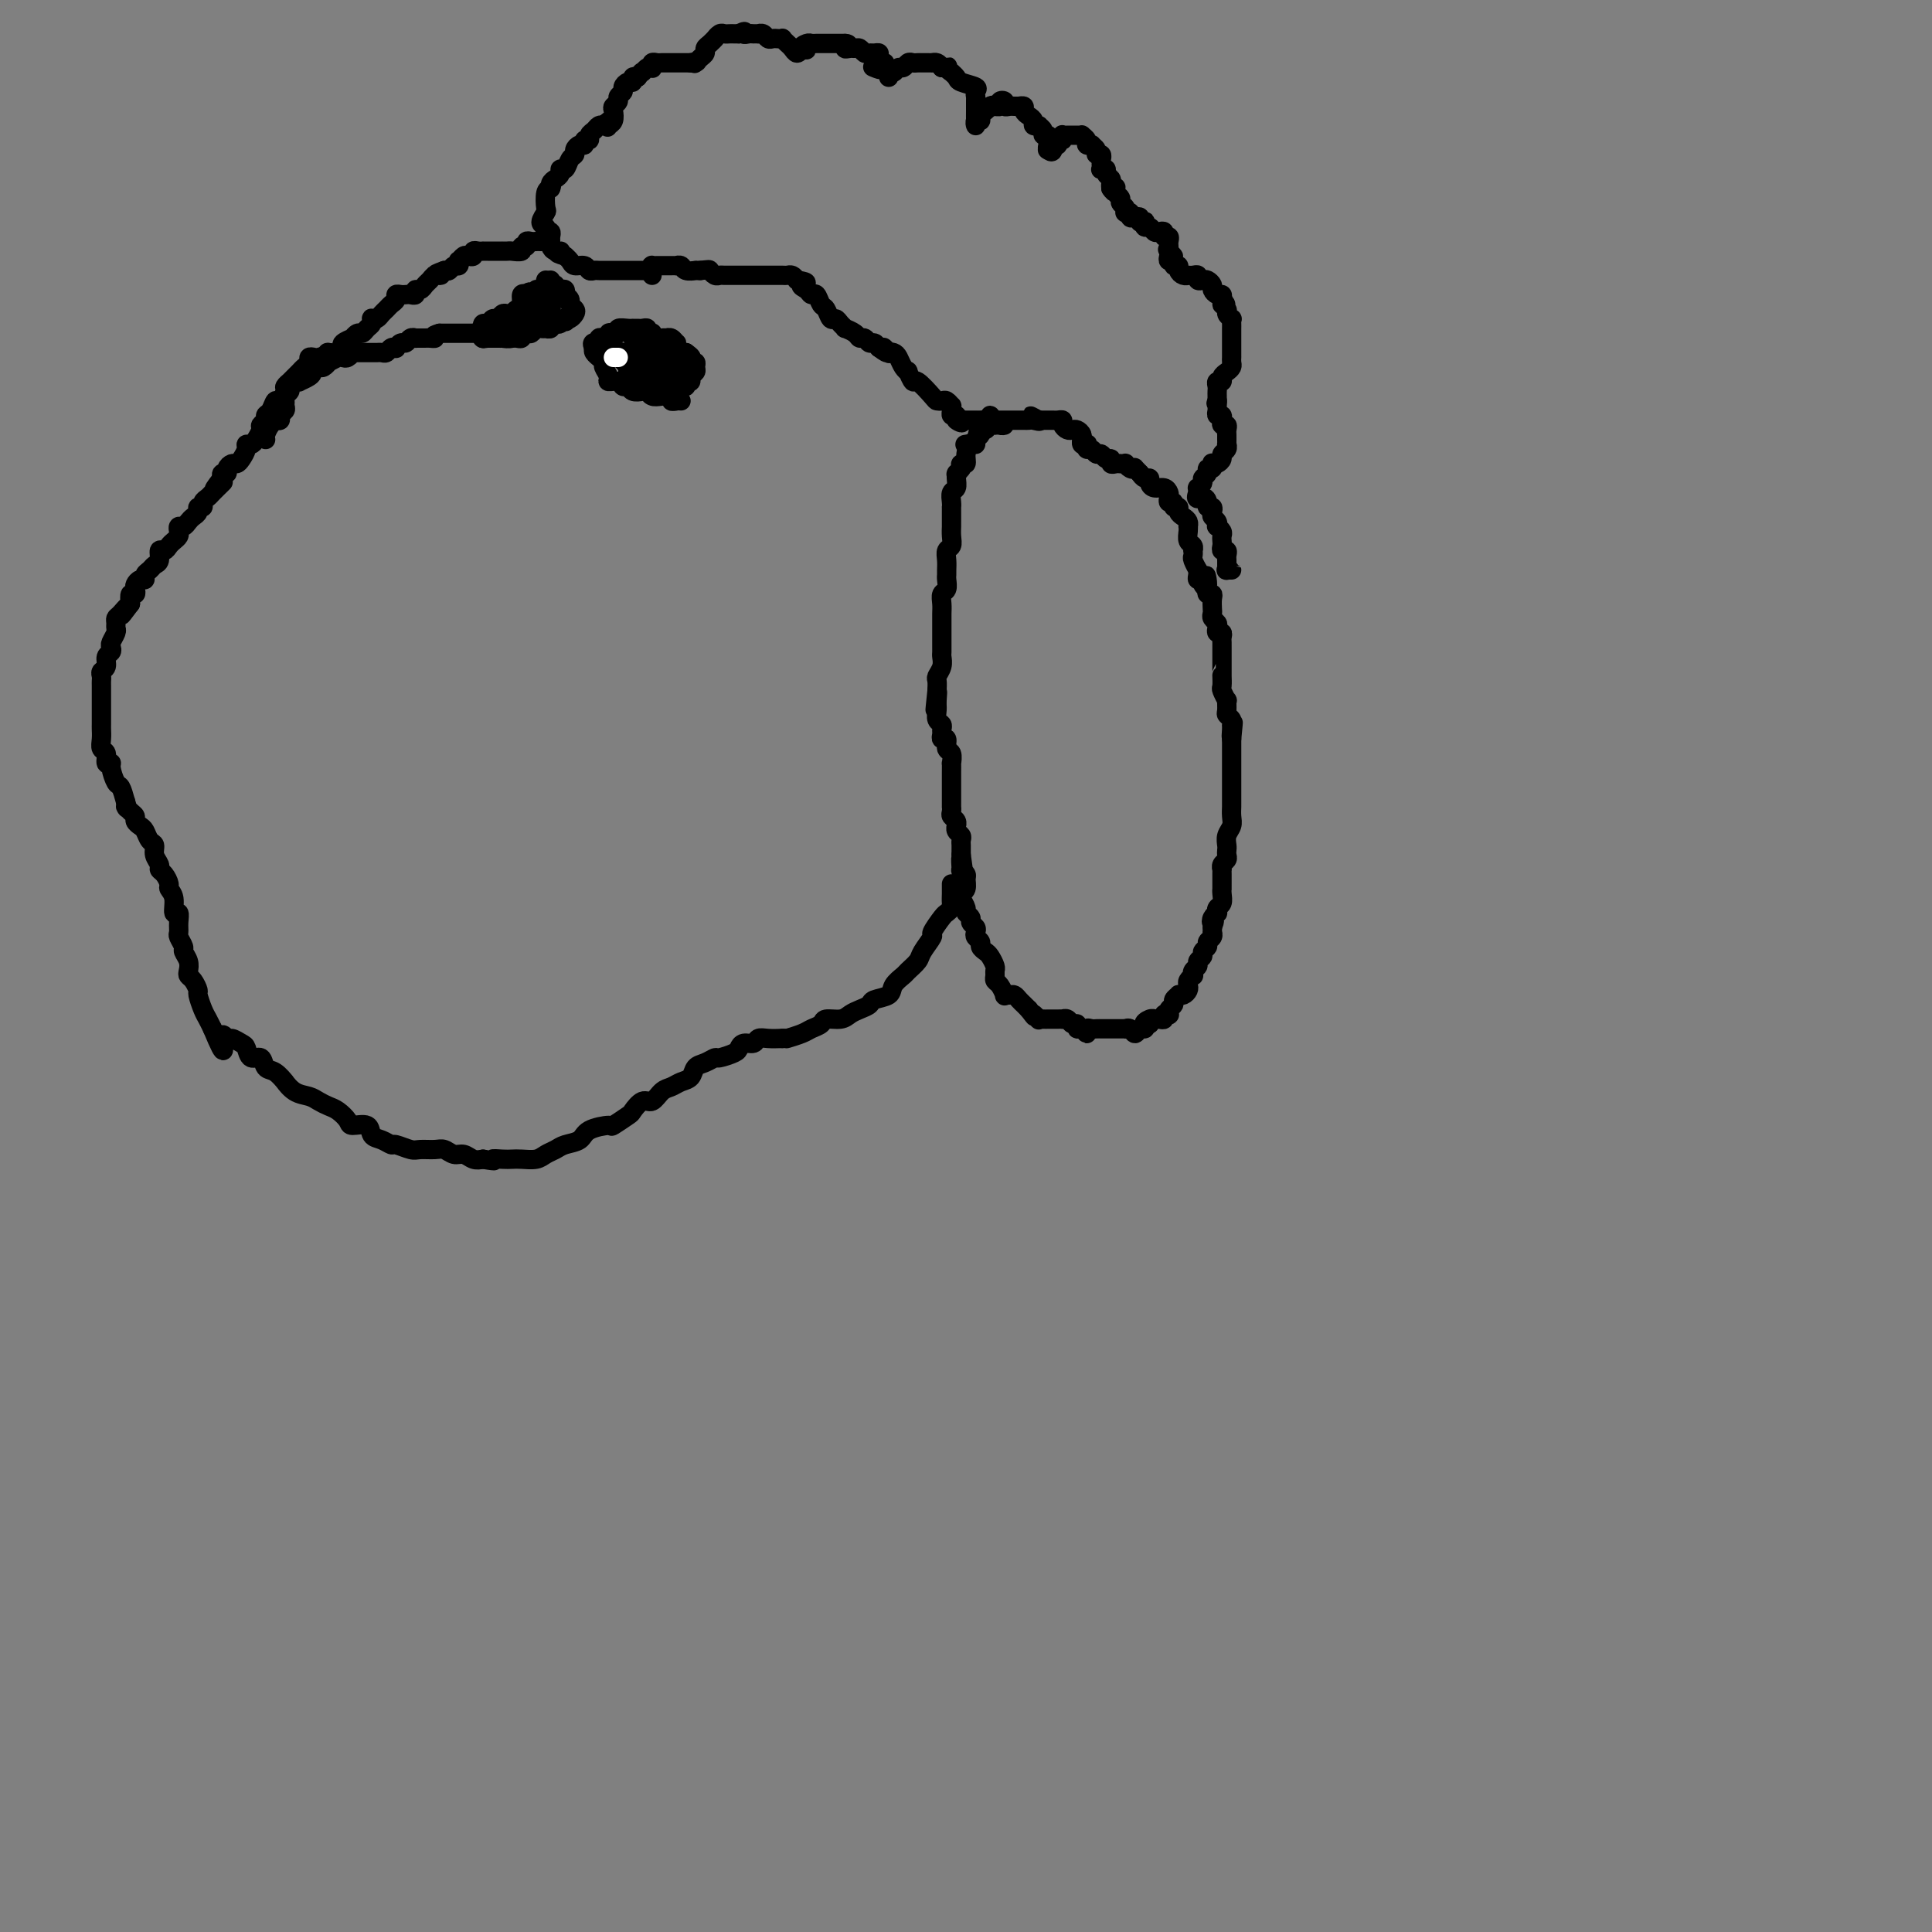 <svg viewBox='0 0 400 400' version='1.1' xmlns='http://www.w3.org/2000/svg' xmlns:xlink='http://www.w3.org/1999/xlink'><rect x="0" y="0" width="400" height="400" fill="#808080" stroke="none"/><g fill='none' stroke='#000000' stroke-width='4' stroke-linecap='round' stroke-linejoin='round'><path d='M134,56c-0.184,0.000 -0.368,0.000 -1,0c-0.632,-0.000 -1.712,-0.000 -2,0c-0.288,0.000 0.217,0.000 0,0c-0.217,-0.000 -1.157,-0.000 -2,0c-0.843,0.000 -1.588,0.001 -2,0c-0.412,-0.001 -0.491,-0.004 -1,0c-0.509,0.004 -1.450,0.016 -2,0c-0.550,-0.016 -0.711,-0.060 -1,0c-0.289,0.060 -0.708,0.222 -1,0c-0.292,-0.222 -0.457,-0.830 -1,-1c-0.543,-0.170 -1.465,0.099 -2,0c-0.535,-0.099 -0.682,-0.565 -1,-1c-0.318,-0.435 -0.805,-0.839 -1,-1c-0.195,-0.161 -0.097,-0.081 0,0'/><path d='M117,53c-2.812,-0.703 -1.342,-0.962 -1,-1c0.342,-0.038 -0.443,0.144 -1,0c-0.557,-0.144 -0.885,-0.613 -1,-1c-0.115,-0.387 -0.017,-0.691 0,-1c0.017,-0.309 -0.047,-0.622 0,-1c0.047,-0.378 0.204,-0.821 0,-1c-0.204,-0.179 -0.769,-0.094 -1,0c-0.231,0.094 -0.128,0.196 0,0c0.128,-0.196 0.282,-0.690 0,-1c-0.282,-0.310 -1.001,-0.437 -1,-1c0.001,-0.563 0.722,-1.563 1,-2c0.278,-0.437 0.113,-0.310 0,-1c-0.113,-0.690 -0.175,-2.197 0,-3c0.175,-0.803 0.588,-0.901 1,-1'/><path d='M114,39c0.321,-1.035 0.124,-0.124 0,0c-0.124,0.124 -0.174,-0.539 0,-1c0.174,-0.461 0.571,-0.719 1,-1c0.429,-0.281 0.889,-0.586 1,-1c0.111,-0.414 -0.129,-0.937 0,-1c0.129,-0.063 0.626,0.333 1,0c0.374,-0.333 0.626,-1.395 1,-2c0.374,-0.605 0.870,-0.755 1,-1c0.130,-0.245 -0.105,-0.587 0,-1c0.105,-0.413 0.549,-0.898 1,-1c0.451,-0.102 0.908,0.180 1,0c0.092,-0.180 -0.183,-0.823 0,-1c0.183,-0.177 0.822,0.110 1,0c0.178,-0.110 -0.107,-0.617 0,-1c0.107,-0.383 0.606,-0.642 1,-1c0.394,-0.358 0.684,-0.817 1,-1c0.316,-0.183 0.658,-0.092 1,0'/><path d='M125,26c1.944,-2.020 1.304,-0.569 1,0c-0.304,0.569 -0.274,0.254 0,0c0.274,-0.254 0.790,-0.449 1,-1c0.210,-0.551 0.113,-1.457 0,-2c-0.113,-0.543 -0.241,-0.723 0,-1c0.241,-0.277 0.852,-0.653 1,-1c0.148,-0.347 -0.167,-0.666 0,-1c0.167,-0.334 0.814,-0.682 1,-1c0.186,-0.318 -0.091,-0.607 0,-1c0.091,-0.393 0.550,-0.889 1,-1c0.450,-0.111 0.890,0.162 1,0c0.110,-0.162 -0.112,-0.761 0,-1c0.112,-0.239 0.556,-0.120 1,0'/><path d='M132,16c1.265,-1.714 0.927,-0.999 1,-1c0.073,-0.001 0.559,-0.718 1,-1c0.441,-0.282 0.839,-0.128 1,0c0.161,0.128 0.084,0.230 0,0c-0.084,-0.230 -0.176,-0.794 0,-1c0.176,-0.206 0.621,-0.055 1,0c0.379,0.055 0.694,0.015 1,0c0.306,-0.015 0.603,-0.004 1,0c0.397,0.004 0.893,0.001 1,0c0.107,-0.001 -0.176,-0.000 0,0c0.176,0.000 0.810,0.000 1,0c0.190,-0.000 -0.064,-0.000 0,0c0.064,0.000 0.447,0.000 1,0c0.553,-0.000 1.277,-0.000 2,0'/><path d='M143,13c1.940,-0.477 1.290,-0.169 1,0c-0.290,0.169 -0.218,0.200 0,0c0.218,-0.200 0.584,-0.632 1,-1c0.416,-0.368 0.881,-0.672 1,-1c0.119,-0.328 -0.109,-0.680 0,-1c0.109,-0.320 0.554,-0.608 1,-1c0.446,-0.392 0.893,-0.890 1,-1c0.107,-0.110 -0.126,0.167 0,0c0.126,-0.167 0.612,-0.777 1,-1c0.388,-0.223 0.679,-0.060 1,0c0.321,0.060 0.674,0.016 1,0c0.326,-0.016 0.626,-0.004 1,0c0.374,0.004 0.821,0.001 1,0c0.179,-0.001 0.089,-0.001 0,0'/><path d='M153,7c1.724,-0.928 1.036,-0.248 1,0c-0.036,0.248 0.582,0.066 1,0c0.418,-0.066 0.637,-0.014 1,0c0.363,0.014 0.871,-0.010 1,0c0.129,0.010 -0.120,0.055 0,0c0.120,-0.055 0.611,-0.211 1,0c0.389,0.211 0.678,0.788 1,1c0.322,0.212 0.678,0.060 1,0c0.322,-0.060 0.611,-0.028 1,0c0.389,0.028 0.878,0.050 1,0c0.122,-0.050 -0.122,-0.174 0,0c0.122,0.174 0.610,0.644 1,1c0.390,0.356 0.682,0.596 1,1c0.318,0.404 0.662,0.973 1,1c0.338,0.027 0.669,-0.486 1,-1'/><path d='M166,10c1.963,0.525 0.371,0.337 0,0c-0.371,-0.337 0.479,-0.822 1,-1c0.521,-0.178 0.713,-0.048 1,0c0.287,0.048 0.668,0.013 1,0c0.332,-0.013 0.614,-0.003 1,0c0.386,0.003 0.877,0.001 1,0c0.123,-0.001 -0.122,-0.000 0,0c0.122,0.000 0.610,0.000 1,0c0.390,-0.000 0.682,-0.000 1,0c0.318,0.000 0.662,0.000 1,0c0.338,-0.000 0.669,-0.000 1,0'/><path d='M175,9c1.344,0.073 0.206,0.755 0,1c-0.206,0.245 0.522,0.051 1,0c0.478,-0.051 0.705,0.039 1,0c0.295,-0.039 0.657,-0.207 1,0c0.343,0.207 0.665,0.790 1,1c0.335,0.210 0.682,0.046 1,0c0.318,-0.046 0.608,0.025 1,0c0.392,-0.025 0.887,-0.148 1,0c0.113,0.148 -0.155,0.565 0,1c0.155,0.435 0.734,0.886 1,1c0.266,0.114 0.219,-0.110 0,0c-0.219,0.110 -0.609,0.555 -1,1'/><path d='M182,14c0.867,0.778 -0.467,0.222 -1,0c-0.533,-0.222 -0.267,-0.111 0,0'/><path d='M184,16c-0.089,-0.455 -0.179,-0.910 0,-1c0.179,-0.090 0.625,0.186 1,0c0.375,-0.186 0.678,-0.835 1,-1c0.322,-0.165 0.664,0.152 1,0c0.336,-0.152 0.667,-0.773 1,-1c0.333,-0.227 0.668,-0.061 1,0c0.332,0.061 0.663,0.017 1,0c0.337,-0.017 0.682,-0.005 1,0c0.318,0.005 0.610,0.004 1,0c0.390,-0.004 0.878,-0.011 1,0c0.122,0.011 -0.121,0.042 0,0c0.121,-0.042 0.606,-0.155 1,0c0.394,0.155 0.697,0.577 1,1'/><path d='M195,14c1.863,-0.374 1.022,-0.307 1,0c-0.022,0.307 0.776,0.856 1,1c0.224,0.144 -0.126,-0.116 0,0c0.126,0.116 0.727,0.610 1,1c0.273,0.390 0.217,0.678 1,1c0.783,0.322 2.406,0.677 3,1c0.594,0.323 0.159,0.612 0,1c-0.159,0.388 -0.043,0.874 0,1c0.043,0.126 0.011,-0.108 0,0c-0.011,0.108 -0.003,0.557 0,1c0.003,0.443 0.001,0.880 0,1c-0.001,0.120 -0.001,-0.077 0,0c0.001,0.077 0.004,0.428 0,1c-0.004,0.572 -0.016,1.366 0,2c0.016,0.634 0.060,1.109 0,1c-0.060,-0.109 -0.223,-0.803 0,-1c0.223,-0.197 0.833,0.102 1,0c0.167,-0.102 -0.109,-0.604 0,-1c0.109,-0.396 0.603,-0.684 1,-1c0.397,-0.316 0.699,-0.658 1,-1'/><path d='M205,22c0.708,-0.460 0.978,-0.110 1,0c0.022,0.110 -0.205,-0.019 0,0c0.205,0.019 0.843,0.187 1,0c0.157,-0.187 -0.165,-0.730 0,-1c0.165,-0.270 0.819,-0.269 1,0c0.181,0.269 -0.110,0.804 0,1c0.110,0.196 0.622,0.052 1,0c0.378,-0.052 0.622,-0.011 1,0c0.378,0.011 0.888,-0.008 1,0c0.112,0.008 -0.176,0.043 0,0c0.176,-0.043 0.817,-0.166 1,0c0.183,0.166 -0.091,0.619 0,1c0.091,0.381 0.546,0.691 1,1c0.454,0.309 0.905,0.618 1,1c0.095,0.382 -0.167,0.837 0,1c0.167,0.163 0.762,0.034 1,0c0.238,-0.034 0.120,0.029 0,0c-0.120,-0.029 -0.242,-0.149 0,0c0.242,0.149 0.849,0.566 1,1c0.151,0.434 -0.155,0.886 0,1c0.155,0.114 0.772,-0.109 1,0c0.228,0.109 0.066,0.551 0,1c-0.066,0.449 -0.035,0.905 0,1c0.035,0.095 0.076,-0.171 0,0c-0.076,0.171 -0.268,0.778 0,1c0.268,0.222 0.995,0.060 1,0c0.005,-0.060 -0.713,-0.017 -1,0c-0.287,0.017 -0.144,0.009 0,0'/><path d='M217,31c1.172,1.170 1.102,-0.403 1,-1c-0.102,-0.597 -0.237,-0.216 0,0c0.237,0.216 0.847,0.268 1,0c0.153,-0.268 -0.152,-0.856 0,-1c0.152,-0.144 0.762,0.158 1,0c0.238,-0.158 0.105,-0.774 0,-1c-0.105,-0.226 -0.182,-0.060 0,0c0.182,0.060 0.622,0.015 1,0c0.378,-0.015 0.694,-0.001 1,0c0.306,0.001 0.603,-0.010 1,0c0.397,0.010 0.895,0.041 1,0c0.105,-0.041 -0.183,-0.155 0,0c0.183,0.155 0.838,0.580 1,1c0.162,0.420 -0.168,0.835 0,1c0.168,0.165 0.833,0.082 1,0c0.167,-0.082 -0.166,-0.162 0,0c0.166,0.162 0.829,0.564 1,1c0.171,0.436 -0.150,0.904 0,1c0.150,0.096 0.773,-0.181 1,0c0.227,0.181 0.060,0.819 0,1c-0.060,0.181 -0.012,-0.096 0,0c0.012,0.096 -0.012,0.565 0,1c0.012,0.435 0.060,0.838 0,1c-0.060,0.162 -0.226,0.085 0,0c0.226,-0.085 0.845,-0.177 1,0c0.155,0.177 -0.154,0.625 0,1c0.154,0.375 0.772,0.678 1,1c0.228,0.322 0.065,0.663 0,1c-0.065,0.337 -0.033,0.668 0,1'/><path d='M230,39c0.995,1.560 0.984,0.459 1,0c0.016,-0.459 0.061,-0.278 0,0c-0.061,0.278 -0.227,0.653 0,1c0.227,0.347 0.846,0.667 1,1c0.154,0.333 -0.156,0.678 0,1c0.156,0.322 0.778,0.621 1,1c0.222,0.379 0.045,0.837 0,1c-0.045,0.163 0.043,0.030 0,0c-0.043,-0.030 -0.218,0.044 0,0c0.218,-0.044 0.828,-0.204 1,0c0.172,0.204 -0.094,0.773 0,1c0.094,0.227 0.547,0.112 1,0c0.453,-0.112 0.905,-0.222 1,0c0.095,0.222 -0.168,0.777 0,1c0.168,0.223 0.766,0.116 1,0c0.234,-0.116 0.104,-0.241 0,0c-0.104,0.241 -0.181,0.848 0,1c0.181,0.152 0.622,-0.151 1,0c0.378,0.151 0.694,0.758 1,1c0.306,0.242 0.604,0.120 1,0c0.396,-0.120 0.891,-0.240 1,0c0.109,0.240 -0.167,0.838 0,1c0.167,0.162 0.777,-0.111 1,0c0.223,0.111 0.060,0.607 0,1c-0.060,0.393 -0.017,0.684 0,1c0.017,0.316 0.009,0.658 0,1'/><path d='M242,52c1.858,2.023 0.502,0.579 0,0c-0.502,-0.579 -0.150,-0.295 0,0c0.150,0.295 0.097,0.600 0,1c-0.097,0.400 -0.237,0.895 0,1c0.237,0.105 0.851,-0.178 1,0c0.149,0.178 -0.167,0.818 0,1c0.167,0.182 0.815,-0.095 1,0c0.185,0.095 -0.095,0.561 0,1c0.095,0.439 0.564,0.850 1,1c0.436,0.150 0.839,0.039 1,0c0.161,-0.039 0.081,-0.007 0,0c-0.081,0.007 -0.162,-0.012 0,0c0.162,0.012 0.568,0.055 1,0c0.432,-0.055 0.890,-0.208 1,0c0.110,0.208 -0.129,0.776 0,1c0.129,0.224 0.626,0.102 1,0c0.374,-0.102 0.626,-0.186 1,0c0.374,0.186 0.871,0.641 1,1c0.129,0.359 -0.110,0.622 0,1c0.110,0.378 0.568,0.871 1,1c0.432,0.129 0.838,-0.106 1,0c0.162,0.106 0.081,0.553 0,1'/><path d='M253,62c1.637,1.724 0.228,1.036 0,1c-0.228,-0.036 0.723,0.582 1,1c0.277,0.418 -0.122,0.637 0,1c0.122,0.363 0.765,0.870 1,1c0.235,0.130 0.063,-0.119 0,0c-0.063,0.119 -0.017,0.604 0,1c0.017,0.396 0.005,0.701 0,1c-0.005,0.299 -0.001,0.591 0,1c0.001,0.409 0.000,0.937 0,1c-0.000,0.063 -0.000,-0.337 0,0c0.000,0.337 0.000,1.410 0,2c-0.000,0.590 -0.000,0.697 0,1c0.000,0.303 0.001,0.802 0,1c-0.001,0.198 -0.003,0.095 0,0c0.003,-0.095 0.011,-0.180 0,0c-0.011,0.180 -0.040,0.627 0,1c0.040,0.373 0.151,0.674 0,1c-0.151,0.326 -0.562,0.679 -1,1c-0.438,0.321 -0.902,0.611 -1,1c-0.098,0.389 0.170,0.878 0,1c-0.170,0.122 -0.778,-0.122 -1,0c-0.222,0.122 -0.060,0.610 0,1c0.060,0.390 0.016,0.682 0,1c-0.016,0.318 -0.005,0.662 0,1c0.005,0.338 0.002,0.669 0,1'/><path d='M252,83c-0.463,1.188 -0.120,0.160 0,0c0.120,-0.160 0.018,0.550 0,1c-0.018,0.450 0.048,0.641 0,1c-0.048,0.359 -0.210,0.885 0,1c0.210,0.115 0.792,-0.180 1,0c0.208,0.180 0.042,0.836 0,1c-0.042,0.164 0.041,-0.163 0,0c-0.041,0.163 -0.207,0.817 0,1c0.207,0.183 0.788,-0.105 1,0c0.212,0.105 0.057,0.602 0,1c-0.057,0.398 -0.014,0.698 0,1c0.014,0.302 -0.000,0.606 0,1c0.000,0.394 0.015,0.879 0,1c-0.015,0.121 -0.059,-0.122 0,0c0.059,0.122 0.222,0.607 0,1c-0.222,0.393 -0.830,0.693 -1,1c-0.170,0.307 0.099,0.622 0,1c-0.099,0.378 -0.567,0.818 -1,1c-0.433,0.182 -0.833,0.104 -1,0c-0.167,-0.104 -0.101,-0.235 0,0c0.101,0.235 0.238,0.836 0,1c-0.238,0.164 -0.852,-0.110 -1,0c-0.148,0.110 0.171,0.603 0,1c-0.171,0.397 -0.830,0.698 -1,1c-0.170,0.302 0.150,0.607 0,1c-0.150,0.393 -0.771,0.875 -1,1c-0.229,0.125 -0.065,-0.107 0,0c0.065,0.107 0.033,0.554 0,1'/><path d='M248,102c-0.767,1.885 0.317,1.096 1,1c0.683,-0.096 0.967,0.499 1,1c0.033,0.501 -0.184,0.907 0,1c0.184,0.093 0.767,-0.129 1,0c0.233,0.129 0.114,0.608 0,1c-0.114,0.392 -0.223,0.696 0,1c0.223,0.304 0.778,0.606 1,1c0.222,0.394 0.112,0.879 0,1c-0.112,0.121 -0.226,-0.123 0,0c0.226,0.123 0.792,0.611 1,1c0.208,0.389 0.060,0.678 0,1c-0.060,0.322 -0.030,0.678 0,1c0.030,0.322 0.061,0.611 0,1c-0.061,0.389 -0.212,0.877 0,1c0.212,0.123 0.789,-0.121 1,0c0.211,0.121 0.055,0.607 0,1c-0.055,0.393 -0.010,0.694 0,1c0.010,0.306 -0.015,0.618 0,1c0.015,0.382 0.070,0.834 0,1c-0.070,0.166 -0.266,0.044 0,0c0.266,-0.044 0.995,-0.012 1,0c0.005,0.012 -0.713,0.003 -1,0c-0.287,-0.003 -0.144,-0.002 0,0'/><path d='M135,57c-0.006,-0.309 -0.013,-0.619 0,-1c0.013,-0.381 0.045,-0.834 0,-1c-0.045,-0.166 -0.167,-0.044 0,0c0.167,0.044 0.623,0.012 1,0c0.377,-0.012 0.674,-0.003 1,0c0.326,0.003 0.679,-0.000 1,0c0.321,0.000 0.610,0.004 1,0c0.390,-0.004 0.883,-0.015 1,0c0.117,0.015 -0.141,0.057 0,0c0.141,-0.057 0.681,-0.211 1,0c0.319,0.211 0.415,0.789 1,1c0.585,0.211 1.657,0.057 2,0c0.343,-0.057 -0.045,-0.016 0,0c0.045,0.016 0.522,0.008 1,0'/><path d='M145,56c1.953,-0.215 1.836,-0.254 2,0c0.164,0.254 0.607,0.800 1,1c0.393,0.200 0.734,0.054 1,0c0.266,-0.054 0.456,-0.014 1,0c0.544,0.014 1.442,0.004 2,0c0.558,-0.004 0.776,-0.001 1,0c0.224,0.001 0.455,0.000 1,0c0.545,-0.000 1.403,-0.000 2,0c0.597,0.000 0.932,0.000 1,0c0.068,-0.000 -0.133,-0.000 0,0c0.133,0.000 0.599,0.000 1,0c0.401,-0.000 0.737,-0.001 1,0c0.263,0.001 0.452,0.003 1,0c0.548,-0.003 1.456,-0.011 2,0c0.544,0.011 0.723,0.041 1,0c0.277,-0.041 0.650,-0.155 1,0c0.350,0.155 0.675,0.577 1,1'/><path d='M165,58c3.273,0.494 1.454,0.728 1,1c-0.454,0.272 0.456,0.582 1,1c0.544,0.418 0.723,0.943 1,1c0.277,0.057 0.652,-0.353 1,0c0.348,0.353 0.670,1.470 1,2c0.330,0.530 0.667,0.472 1,1c0.333,0.528 0.662,1.643 1,2c0.338,0.357 0.686,-0.045 1,0c0.314,0.045 0.595,0.538 1,1c0.405,0.462 0.935,0.893 1,1c0.065,0.107 -0.333,-0.111 0,0c0.333,0.111 1.399,0.551 2,1c0.601,0.449 0.738,0.908 1,1c0.262,0.092 0.647,-0.181 1,0c0.353,0.181 0.672,0.818 1,1c0.328,0.182 0.665,-0.091 1,0c0.335,0.091 0.667,0.545 1,1'/><path d='M182,72c2.792,2.106 1.273,0.370 1,0c-0.273,-0.370 0.700,0.625 1,1c0.300,0.375 -0.073,0.129 0,0c0.073,-0.129 0.593,-0.142 1,0c0.407,0.142 0.701,0.439 1,1c0.299,0.561 0.603,1.387 1,2c0.397,0.613 0.887,1.012 1,1c0.113,-0.012 -0.153,-0.434 0,0c0.153,0.434 0.723,1.724 1,2c0.277,0.276 0.259,-0.463 1,0c0.741,0.463 2.241,2.128 3,3c0.759,0.872 0.778,0.951 1,1c0.222,0.049 0.648,0.069 1,0c0.352,-0.069 0.629,-0.225 1,0c0.371,0.225 0.834,0.831 1,1c0.166,0.169 0.034,-0.099 0,0c-0.034,0.099 0.029,0.565 0,1c-0.029,0.435 -0.151,0.839 0,1c0.151,0.161 0.576,0.081 1,0'/><path d='M198,86c2.411,2.392 0.438,1.373 0,1c-0.438,-0.373 0.657,-0.100 1,0c0.343,0.100 -0.067,0.027 0,0c0.067,-0.027 0.609,-0.007 1,0c0.391,0.007 0.629,0.002 1,0c0.371,-0.002 0.874,0.001 1,0c0.126,-0.001 -0.124,-0.005 0,0c0.124,0.005 0.621,0.019 1,0c0.379,-0.019 0.640,-0.071 1,0c0.360,0.071 0.818,0.267 1,0c0.182,-0.267 0.087,-0.995 0,-1c-0.087,-0.005 -0.168,0.713 0,1c0.168,0.287 0.584,0.144 1,0'/><path d='M206,87c1.249,0.171 0.370,0.098 0,0c-0.370,-0.098 -0.233,-0.223 0,0c0.233,0.223 0.561,0.792 1,1c0.439,0.208 0.990,0.055 1,0c0.010,-0.055 -0.522,-0.011 -1,0c-0.478,0.011 -0.903,-0.012 -1,0c-0.097,0.012 0.133,0.059 0,0c-0.133,-0.059 -0.628,-0.223 -1,0c-0.372,0.223 -0.621,0.835 -1,1c-0.379,0.165 -0.889,-0.115 -1,0c-0.111,0.115 0.176,0.625 0,1c-0.176,0.375 -0.817,0.616 -1,1c-0.183,0.384 0.091,0.911 0,1c-0.091,0.089 -0.546,-0.261 -1,0c-0.454,0.261 -0.905,1.132 -1,2c-0.095,0.868 0.167,1.734 0,2c-0.167,0.266 -0.762,-0.067 -1,0c-0.238,0.067 -0.119,0.533 0,1'/><path d='M199,97c-1.305,1.743 -1.068,1.100 -1,1c0.068,-0.100 -0.034,0.341 0,1c0.034,0.659 0.205,1.535 0,2c-0.205,0.465 -0.787,0.519 -1,1c-0.213,0.481 -0.057,1.390 0,2c0.057,0.610 0.015,0.922 0,1c-0.015,0.078 -0.004,-0.079 0,0c0.004,0.079 0.002,0.392 0,1c-0.002,0.608 -0.004,1.510 0,2c0.004,0.490 0.015,0.568 0,1c-0.015,0.432 -0.057,1.219 0,2c0.057,0.781 0.211,1.558 0,2c-0.211,0.442 -0.789,0.551 -1,1c-0.211,0.449 -0.056,1.237 0,2c0.056,0.763 0.011,1.499 0,2c-0.011,0.501 0.011,0.767 0,1c-0.011,0.233 -0.056,0.433 0,1c0.056,0.567 0.211,1.502 0,2c-0.211,0.498 -0.789,0.558 -1,1c-0.211,0.442 -0.057,1.266 0,2c0.057,0.734 0.015,1.379 0,2c-0.015,0.621 -0.004,1.217 0,2c0.004,0.783 0.001,1.753 0,2c-0.001,0.247 0.001,-0.229 0,0c-0.001,0.229 -0.004,1.165 0,2c0.004,0.835 0.015,1.571 0,2c-0.015,0.429 -0.057,0.551 0,1c0.057,0.449 0.211,1.223 0,2c-0.211,0.777 -0.788,1.555 -1,2c-0.212,0.445 -0.061,0.556 0,1c0.061,0.444 0.030,1.222 0,2'/><path d='M194,143c-0.772,7.307 -0.203,2.574 0,1c0.203,-1.574 0.040,0.012 0,1c-0.040,0.988 0.042,1.378 0,2c-0.042,0.622 -0.209,1.477 0,2c0.209,0.523 0.792,0.712 1,1c0.208,0.288 0.041,0.673 0,1c-0.041,0.327 0.045,0.597 0,1c-0.045,0.403 -0.222,0.939 0,1c0.222,0.061 0.844,-0.353 1,0c0.156,0.353 -0.154,1.473 0,2c0.154,0.527 0.773,0.460 1,1c0.227,0.540 0.061,1.688 0,2c-0.061,0.312 -0.016,-0.211 0,0c0.016,0.211 0.004,1.155 0,2c-0.004,0.845 -0.001,1.589 0,2c0.001,0.411 0.000,0.487 0,1c-0.000,0.513 0.000,1.461 0,2c-0.000,0.539 -0.001,0.669 0,1c0.001,0.331 0.004,0.862 0,1c-0.004,0.138 -0.015,-0.117 0,0c0.015,0.117 0.057,0.605 0,1c-0.057,0.395 -0.212,0.697 0,1c0.212,0.303 0.793,0.606 1,1c0.207,0.394 0.041,0.879 0,1c-0.041,0.121 0.041,-0.122 0,0c-0.041,0.122 -0.207,0.610 0,1c0.207,0.390 0.788,0.682 1,1c0.212,0.318 0.057,0.663 0,1c-0.057,0.337 -0.015,0.668 0,1c0.015,0.332 0.004,0.666 0,1c-0.004,0.334 -0.002,0.667 0,1'/><path d='M199,177c0.769,5.361 0.192,1.764 0,1c-0.192,-0.764 0.002,1.304 0,2c-0.002,0.696 -0.200,0.018 0,0c0.200,-0.018 0.799,0.624 1,1c0.201,0.376 0.005,0.486 0,1c-0.005,0.514 0.180,1.433 0,2c-0.180,0.567 -0.724,0.782 -1,1c-0.276,0.218 -0.285,0.440 0,1c0.285,0.560 0.865,1.460 1,2c0.135,0.540 -0.174,0.722 0,1c0.174,0.278 0.830,0.652 1,1c0.170,0.348 -0.147,0.671 0,1c0.147,0.329 0.756,0.666 1,1c0.244,0.334 0.121,0.667 0,1c-0.121,0.333 -0.240,0.666 0,1c0.240,0.334 0.839,0.671 1,1c0.161,0.329 -0.114,0.652 0,1c0.114,0.348 0.619,0.723 1,1c0.381,0.277 0.637,0.456 1,1c0.363,0.544 0.832,1.454 1,2c0.168,0.546 0.035,0.728 0,1c-0.035,0.272 0.028,0.633 0,1c-0.028,0.367 -0.148,0.740 0,1c0.148,0.260 0.565,0.409 1,1c0.435,0.591 0.890,1.626 1,2c0.110,0.374 -0.125,0.089 0,0c0.125,-0.089 0.611,0.018 1,0c0.389,-0.018 0.682,-0.159 1,0c0.318,0.159 0.663,0.620 1,1c0.337,0.380 0.668,0.680 1,1c0.332,0.320 0.666,0.660 1,1'/><path d='M213,209c1.864,2.486 1.024,1.202 1,1c-0.024,-0.202 0.767,0.678 1,1c0.233,0.322 -0.093,0.086 0,0c0.093,-0.086 0.603,-0.023 1,0c0.397,0.023 0.680,0.007 1,0c0.320,-0.007 0.677,-0.003 1,0c0.323,0.003 0.611,0.005 1,0c0.389,-0.005 0.879,-0.016 1,0c0.121,0.016 -0.126,0.061 0,0c0.126,-0.061 0.625,-0.228 1,0c0.375,0.228 0.626,0.850 1,1c0.374,0.150 0.870,-0.174 1,0c0.130,0.174 -0.106,0.845 0,1c0.106,0.155 0.553,-0.207 1,0c0.447,0.207 0.894,0.984 1,1c0.106,0.016 -0.130,-0.728 0,-1c0.130,-0.272 0.626,-0.073 1,0c0.374,0.073 0.625,0.020 1,0c0.375,-0.020 0.874,-0.005 1,0c0.126,0.005 -0.121,0.001 0,0c0.121,-0.001 0.611,-0.000 1,0c0.389,0.000 0.678,0.000 1,0c0.322,-0.000 0.678,-0.001 1,0c0.322,0.001 0.611,0.005 1,0c0.389,-0.005 0.877,-0.019 1,0c0.123,0.019 -0.121,0.073 0,0c0.121,-0.073 0.607,-0.271 1,0c0.393,0.271 0.693,1.011 1,1c0.307,-0.011 0.621,-0.772 1,-1c0.379,-0.228 0.823,0.078 1,0c0.177,-0.078 0.089,-0.539 0,-1'/><path d='M237,212c2.122,-0.094 0.428,0.171 0,0c-0.428,-0.171 0.411,-0.777 1,-1c0.589,-0.223 0.927,-0.064 1,0c0.073,0.064 -0.120,0.031 0,0c0.120,-0.031 0.554,-0.060 1,0c0.446,0.060 0.903,0.209 1,0c0.097,-0.209 -0.166,-0.777 0,-1c0.166,-0.223 0.761,-0.101 1,0c0.239,0.101 0.120,0.181 0,0c-0.120,-0.181 -0.243,-0.623 0,-1c0.243,-0.377 0.853,-0.689 1,-1c0.147,-0.311 -0.167,-0.622 0,-1c0.167,-0.378 0.816,-0.822 1,-1c0.184,-0.178 -0.095,-0.089 0,0c0.095,0.089 0.565,0.177 1,0c0.435,-0.177 0.835,-0.621 1,-1c0.165,-0.379 0.096,-0.693 0,-1c-0.096,-0.307 -0.218,-0.607 0,-1c0.218,-0.393 0.775,-0.879 1,-1c0.225,-0.121 0.117,0.122 0,0c-0.117,-0.122 -0.243,-0.610 0,-1c0.243,-0.390 0.854,-0.682 1,-1c0.146,-0.318 -0.172,-0.663 0,-1c0.172,-0.337 0.834,-0.667 1,-1c0.166,-0.333 -0.166,-0.667 0,-1c0.166,-0.333 0.829,-0.663 1,-1c0.171,-0.337 -0.150,-0.682 0,-1c0.150,-0.318 0.772,-0.611 1,-1c0.228,-0.389 0.061,-0.874 0,-1c-0.061,-0.126 -0.018,0.107 0,0c0.018,-0.107 0.009,-0.553 0,-1'/><path d='M251,192c0.789,-2.039 0.263,-1.138 0,-1c-0.263,0.138 -0.263,-0.487 0,-1c0.263,-0.513 0.788,-0.915 1,-1c0.212,-0.085 0.109,0.145 0,0c-0.109,-0.145 -0.225,-0.665 0,-1c0.225,-0.335 0.792,-0.485 1,-1c0.208,-0.515 0.056,-1.395 0,-2c-0.056,-0.605 -0.015,-0.935 0,-1c0.015,-0.065 0.004,0.136 0,0c-0.004,-0.136 -0.001,-0.610 0,-1c0.001,-0.390 -0.001,-0.696 0,-1c0.001,-0.304 0.004,-0.606 0,-1c-0.004,-0.394 -0.015,-0.879 0,-1c0.015,-0.121 0.057,0.122 0,0c-0.057,-0.122 -0.211,-0.609 0,-1c0.211,-0.391 0.788,-0.685 1,-1c0.212,-0.315 0.061,-0.651 0,-1c-0.061,-0.349 -0.030,-0.712 0,-1c0.030,-0.288 0.061,-0.501 0,-1c-0.061,-0.499 -0.212,-1.285 0,-2c0.212,-0.715 0.789,-1.360 1,-2c0.211,-0.640 0.057,-1.275 0,-2c-0.057,-0.725 -0.015,-1.541 0,-2c0.015,-0.459 0.004,-0.561 0,-1c-0.004,-0.439 -0.001,-1.216 0,-2c0.001,-0.784 0.000,-1.574 0,-2c-0.000,-0.426 -0.000,-0.487 0,-1c0.000,-0.513 0.000,-1.478 0,-2c-0.000,-0.522 -0.000,-0.602 0,-1c0.000,-0.398 0.000,-1.114 0,-2c-0.000,-0.886 -0.000,-1.943 0,-3'/><path d='M255,153c0.618,-6.212 0.162,-2.242 0,-1c-0.162,1.242 -0.029,-0.243 0,-1c0.029,-0.757 -0.045,-0.785 0,-1c0.045,-0.215 0.209,-0.616 0,-1c-0.209,-0.384 -0.792,-0.751 -1,-1c-0.208,-0.249 -0.042,-0.380 0,-1c0.042,-0.620 -0.041,-1.729 0,-2c0.041,-0.271 0.207,0.296 0,0c-0.207,-0.296 -0.788,-1.454 -1,-2c-0.212,-0.546 -0.057,-0.479 0,-1c0.057,-0.521 0.015,-1.631 0,-2c-0.015,-0.369 -0.004,0.003 0,0c0.004,-0.003 0.001,-0.382 0,-1c-0.001,-0.618 -0.000,-1.475 0,-2c0.000,-0.525 -0.000,-0.718 0,-1c0.000,-0.282 0.001,-0.654 0,-1c-0.001,-0.346 -0.004,-0.666 0,-1c0.004,-0.334 0.015,-0.681 0,-1c-0.015,-0.319 -0.056,-0.610 0,-1c0.056,-0.390 0.207,-0.878 0,-1c-0.207,-0.122 -0.774,0.122 -1,0c-0.226,-0.122 -0.113,-0.609 0,-1c0.113,-0.391 0.226,-0.686 0,-1c-0.226,-0.314 -0.792,-0.648 -1,-1c-0.208,-0.352 -0.060,-0.720 0,-1c0.060,-0.280 0.030,-0.470 0,-1c-0.030,-0.530 -0.060,-1.400 0,-2c0.060,-0.600 0.208,-0.931 0,-1c-0.208,-0.069 -0.774,0.123 -1,0c-0.226,-0.123 -0.113,-0.562 0,-1'/><path d='M250,122c-0.708,-5.039 0.020,-2.138 0,-1c-0.020,1.138 -0.790,0.511 -1,0c-0.210,-0.511 0.141,-0.906 0,-1c-0.141,-0.094 -0.774,0.111 -1,0c-0.226,-0.111 -0.047,-0.540 0,-1c0.047,-0.460 -0.040,-0.950 0,-1c0.040,-0.050 0.207,0.341 0,0c-0.207,-0.341 -0.786,-1.415 -1,-2c-0.214,-0.585 -0.061,-0.681 0,-1c0.061,-0.319 0.030,-0.863 0,-1c-0.030,-0.137 -0.061,0.131 0,0c0.061,-0.131 0.212,-0.661 0,-1c-0.212,-0.339 -0.788,-0.486 -1,-1c-0.212,-0.514 -0.059,-1.395 0,-2c0.059,-0.605 0.026,-0.935 0,-1c-0.026,-0.065 -0.044,0.136 0,0c0.044,-0.136 0.151,-0.610 0,-1c-0.151,-0.390 -0.561,-0.697 -1,-1c-0.439,-0.303 -0.906,-0.602 -1,-1c-0.094,-0.398 0.185,-0.894 0,-1c-0.185,-0.106 -0.834,0.179 -1,0c-0.166,-0.179 0.150,-0.823 0,-1c-0.150,-0.177 -0.765,0.111 -1,0c-0.235,-0.111 -0.091,-0.621 0,-1c0.091,-0.379 0.130,-0.627 0,-1c-0.130,-0.373 -0.430,-0.870 -1,-1c-0.570,-0.130 -1.410,0.106 -2,0c-0.590,-0.106 -0.931,-0.554 -1,-1c-0.069,-0.446 0.135,-0.889 0,-1c-0.135,-0.111 -0.610,0.111 -1,0c-0.390,-0.111 -0.695,-0.556 -1,-1'/><path d='M236,98c-1.575,-1.635 -1.014,-1.223 -1,-1c0.014,0.223 -0.521,0.256 -1,0c-0.479,-0.256 -0.903,-0.799 -1,-1c-0.097,-0.201 0.132,-0.058 0,0c-0.132,0.058 -0.627,0.031 -1,0c-0.373,-0.031 -0.625,-0.065 -1,0c-0.375,0.065 -0.874,0.229 -1,0c-0.126,-0.229 0.121,-0.850 0,-1c-0.121,-0.150 -0.611,0.171 -1,0c-0.389,-0.171 -0.679,-0.834 -1,-1c-0.321,-0.166 -0.673,0.166 -1,0c-0.327,-0.166 -0.627,-0.828 -1,-1c-0.373,-0.172 -0.818,0.146 -1,0c-0.182,-0.146 -0.102,-0.756 0,-1c0.102,-0.244 0.224,-0.121 0,0c-0.224,0.121 -0.795,0.239 -1,0c-0.205,-0.239 -0.044,-0.835 0,-1c0.044,-0.165 -0.029,0.100 0,0c0.029,-0.100 0.162,-0.565 0,-1c-0.162,-0.435 -0.617,-0.838 -1,-1c-0.383,-0.162 -0.694,-0.082 -1,0c-0.306,0.082 -0.607,0.166 -1,0c-0.393,-0.166 -0.878,-0.580 -1,-1c-0.122,-0.420 0.119,-0.845 0,-1c-0.119,-0.155 -0.599,-0.042 -1,0c-0.401,0.042 -0.723,0.011 -1,0c-0.277,-0.011 -0.508,-0.003 -1,0c-0.492,0.003 -1.246,0.002 -2,0'/><path d='M215,87c-3.201,-1.702 -0.704,-0.456 0,0c0.704,0.456 -0.385,0.122 -1,0c-0.615,-0.122 -0.757,-0.033 -1,0c-0.243,0.033 -0.589,0.009 -1,0c-0.411,-0.009 -0.887,-0.002 -1,0c-0.113,0.002 0.138,0.001 0,0c-0.138,-0.001 -0.666,-0.000 -1,0c-0.334,0.000 -0.475,0.001 -1,0c-0.525,-0.001 -1.435,-0.004 -2,0c-0.565,0.004 -0.786,0.015 -1,0c-0.214,-0.015 -0.422,-0.057 -1,0c-0.578,0.057 -1.526,0.211 -2,1c-0.474,0.789 -0.474,2.212 -1,3c-0.526,0.788 -1.579,0.939 -2,1c-0.421,0.061 -0.211,0.030 0,0'/><path d='M114,58c0.056,0.364 0.112,0.729 0,1c-0.112,0.271 -0.393,0.450 -1,1c-0.607,0.550 -1.539,1.471 -2,2c-0.461,0.529 -0.452,0.667 -1,1c-0.548,0.333 -1.652,0.860 -2,1c-0.348,0.140 0.060,-0.107 0,0c-0.060,0.107 -0.590,0.568 -1,1c-0.410,0.432 -0.701,0.834 -1,1c-0.299,0.166 -0.606,0.096 -1,0c-0.394,-0.096 -0.875,-0.218 -1,0c-0.125,0.218 0.107,0.777 0,1c-0.107,0.223 -0.554,0.112 -1,0'/><path d='M103,67c-1.885,1.635 -1.097,1.223 -1,1c0.097,-0.223 -0.498,-0.256 -1,0c-0.502,0.256 -0.912,0.801 -1,1c-0.088,0.199 0.144,0.053 0,0c-0.144,-0.053 -0.665,-0.014 -1,0c-0.335,0.014 -0.485,0.004 -1,0c-0.515,-0.004 -1.395,-0.001 -2,0c-0.605,0.001 -0.935,0.000 -1,0c-0.065,-0.000 0.137,-0.000 0,0c-0.137,0.000 -0.611,0.000 -1,0c-0.389,-0.000 -0.692,-0.000 -1,0c-0.308,0.000 -0.621,0.000 -1,0c-0.379,-0.000 -0.822,-0.000 -1,0c-0.178,0.000 -0.089,0.000 0,0'/><path d='M91,69c-2.035,0.536 -1.123,0.876 -1,1c0.123,0.124 -0.542,0.033 -1,0c-0.458,-0.033 -0.711,-0.009 -1,0c-0.289,0.009 -0.616,0.001 -1,0c-0.384,-0.001 -0.824,0.004 -1,0c-0.176,-0.004 -0.088,-0.016 0,0c0.088,0.016 0.177,0.061 0,0c-0.177,-0.061 -0.621,-0.226 -1,0c-0.379,0.226 -0.693,0.844 -1,1c-0.307,0.156 -0.607,-0.151 -1,0c-0.393,0.151 -0.879,0.758 -1,1c-0.121,0.242 0.122,0.117 0,0c-0.122,-0.117 -0.610,-0.228 -1,0c-0.390,0.228 -0.682,0.793 -1,1c-0.318,0.207 -0.663,0.055 -1,0c-0.337,-0.055 -0.667,-0.015 -1,0c-0.333,0.015 -0.667,0.004 -1,0c-0.333,-0.004 -0.663,-0.002 -1,0c-0.337,0.002 -0.682,0.004 -1,0c-0.318,-0.004 -0.610,-0.015 -1,0c-0.390,0.015 -0.877,0.055 -1,0c-0.123,-0.055 0.117,-0.207 0,0c-0.117,0.207 -0.591,0.772 -1,1c-0.409,0.228 -0.754,0.117 -1,0c-0.246,-0.117 -0.395,-0.242 -1,0c-0.605,0.242 -1.668,0.849 -2,1c-0.332,0.151 0.066,-0.155 0,0c-0.066,0.155 -0.595,0.773 -1,1c-0.405,0.227 -0.687,0.065 -1,0c-0.313,-0.065 -0.656,-0.032 -1,0'/><path d='M65,76c-4.282,1.265 -1.987,0.927 -1,1c0.987,0.073 0.667,0.559 0,1c-0.667,0.441 -1.680,0.839 -2,1c-0.320,0.161 0.054,0.085 0,0c-0.054,-0.085 -0.536,-0.177 -1,0c-0.464,0.177 -0.909,0.625 -1,1c-0.091,0.375 0.173,0.678 0,1c-0.173,0.322 -0.782,0.663 -1,1c-0.218,0.337 -0.043,0.668 0,1c0.043,0.332 -0.045,0.663 0,1c0.045,0.337 0.223,0.678 0,1c-0.223,0.322 -0.847,0.624 -1,1c-0.153,0.376 0.166,0.825 0,1c-0.166,0.175 -0.815,0.075 -1,0c-0.185,-0.075 0.094,-0.125 0,0c-0.094,0.125 -0.561,0.425 -1,1c-0.439,0.575 -0.849,1.424 -1,2c-0.151,0.576 -0.043,0.879 0,1c0.043,0.121 0.022,0.061 0,0'/><path d='M113,58c-0.113,0.344 -0.226,0.688 0,1c0.226,0.312 0.792,0.593 1,1c0.208,0.407 0.057,0.940 0,1c-0.057,0.060 -0.019,-0.353 0,0c0.019,0.353 0.020,1.471 0,2c-0.020,0.529 -0.061,0.467 0,1c0.061,0.533 0.224,1.660 0,2c-0.224,0.340 -0.833,-0.106 -1,0c-0.167,0.106 0.110,0.763 0,1c-0.110,0.237 -0.607,0.053 -1,0c-0.393,-0.053 -0.683,0.023 -1,0c-0.317,-0.023 -0.661,-0.146 -1,0c-0.339,0.146 -0.673,0.561 -1,1c-0.327,0.439 -0.647,0.902 -1,1c-0.353,0.098 -0.738,-0.170 -1,0c-0.262,0.170 -0.400,0.778 -1,1c-0.600,0.222 -1.663,0.060 -2,0c-0.337,-0.060 0.050,-0.016 0,0c-0.050,0.016 -0.539,0.004 -1,0c-0.461,-0.004 -0.894,-0.001 -1,0c-0.106,0.001 0.115,0.001 0,0c-0.115,-0.001 -0.567,-0.003 -1,0c-0.433,0.003 -0.848,0.011 -1,0c-0.152,-0.011 -0.041,-0.041 0,0c0.041,0.041 0.012,0.155 0,0c-0.012,-0.155 -0.006,-0.577 0,-1'/><path d='M100,69c-2.015,0.065 -0.551,-0.771 0,-1c0.551,-0.229 0.189,0.150 0,0c-0.189,-0.150 -0.205,-0.828 0,-1c0.205,-0.172 0.633,0.164 1,0c0.367,-0.164 0.675,-0.828 1,-1c0.325,-0.172 0.668,0.147 1,0c0.332,-0.147 0.652,-0.760 1,-1c0.348,-0.240 0.723,-0.106 1,0c0.277,0.106 0.456,0.185 1,0c0.544,-0.185 1.452,-0.635 2,-1c0.548,-0.365 0.736,-0.644 1,-1c0.264,-0.356 0.603,-0.790 1,-1c0.397,-0.210 0.853,-0.197 1,0c0.147,0.197 -0.013,0.577 0,1c0.013,0.423 0.199,0.888 0,1c-0.199,0.112 -0.783,-0.128 -1,0c-0.217,0.128 -0.068,0.624 0,1c0.068,0.376 0.056,0.633 0,1c-0.056,0.367 -0.156,0.845 0,1c0.156,0.155 0.567,-0.011 1,0c0.433,0.011 0.886,0.200 1,0c0.114,-0.200 -0.113,-0.789 0,-1c0.113,-0.211 0.566,-0.046 1,0c0.434,0.046 0.848,-0.029 1,0c0.152,0.029 0.041,0.162 0,0c-0.041,-0.162 -0.012,-0.618 0,-1c0.012,-0.382 0.006,-0.691 0,-1'/><path d='M114,64c0.314,-0.645 0.098,-0.757 0,-1c-0.098,-0.243 -0.078,-0.616 0,-1c0.078,-0.384 0.215,-0.780 0,-1c-0.215,-0.220 -0.781,-0.262 -1,0c-0.219,0.262 -0.091,0.830 0,1c0.091,0.170 0.144,-0.059 0,0c-0.144,0.059 -0.486,0.407 -1,1c-0.514,0.593 -1.198,1.431 -2,2c-0.802,0.569 -1.720,0.870 -2,1c-0.280,0.130 0.079,0.091 0,0c-0.079,-0.091 -0.596,-0.234 -1,0c-0.404,0.234 -0.697,0.845 -1,1c-0.303,0.155 -0.618,-0.144 -1,0c-0.382,0.144 -0.831,0.733 -1,1c-0.169,0.267 -0.056,0.212 0,0c0.056,-0.212 0.056,-0.582 0,-1c-0.056,-0.418 -0.169,-0.884 0,-1c0.169,-0.116 0.619,0.119 1,0c0.381,-0.119 0.694,-0.592 1,-1c0.306,-0.408 0.604,-0.750 1,-1c0.396,-0.250 0.890,-0.407 1,-1c0.110,-0.593 -0.163,-1.621 0,-2c0.163,-0.379 0.761,-0.108 1,0c0.239,0.108 0.120,0.054 0,0'/><path d='M109,61c0.936,-1.099 0.777,-0.347 1,0c0.223,0.347 0.829,0.289 1,0c0.171,-0.289 -0.094,-0.809 0,-1c0.094,-0.191 0.546,-0.055 1,0c0.454,0.055 0.910,0.028 1,0c0.090,-0.028 -0.187,-0.056 0,0c0.187,0.056 0.837,0.197 1,0c0.163,-0.197 -0.163,-0.733 0,-1c0.163,-0.267 0.814,-0.264 1,0c0.186,0.264 -0.093,0.789 0,1c0.093,0.211 0.560,0.108 1,0c0.440,-0.108 0.854,-0.222 1,0c0.146,0.222 0.024,0.780 0,1c-0.024,0.220 0.050,0.100 0,0c-0.050,-0.100 -0.223,-0.182 0,0c0.223,0.182 0.841,0.627 1,1c0.159,0.373 -0.143,0.675 0,1c0.143,0.325 0.729,0.675 1,1c0.271,0.325 0.227,0.626 0,1c-0.227,0.374 -0.636,0.821 -1,1c-0.364,0.179 -0.682,0.089 -1,0'/><path d='M117,66c0.296,1.099 0.037,0.346 0,0c-0.037,-0.346 0.149,-0.285 0,0c-0.149,0.285 -0.632,0.794 -1,1c-0.368,0.206 -0.620,0.108 -1,0c-0.380,-0.108 -0.890,-0.225 -1,0c-0.110,0.225 0.178,0.791 0,1c-0.178,0.209 -0.821,0.060 -1,0c-0.179,-0.060 0.107,-0.030 0,0c-0.107,0.030 -0.607,0.061 -1,0c-0.393,-0.061 -0.680,-0.213 -1,0c-0.320,0.213 -0.673,0.793 -1,1c-0.327,0.207 -0.626,0.041 -1,0c-0.374,-0.041 -0.821,0.041 -1,0c-0.179,-0.041 -0.089,-0.207 0,0c0.089,0.207 0.177,0.788 0,1c-0.177,0.212 -0.621,0.057 -1,0c-0.379,-0.057 -0.694,-0.015 -1,0c-0.306,0.015 -0.603,0.004 -1,0c-0.397,-0.004 -0.895,-0.001 -1,0c-0.105,0.001 0.183,0.000 0,0c-0.183,-0.000 -0.836,-0.000 -1,0c-0.164,0.000 0.162,0.000 0,0c-0.162,-0.000 -0.813,-0.000 -1,0c-0.187,0.000 0.089,0.000 0,0c-0.089,-0.000 -0.545,-0.000 -1,0'/><path d='M101,70c-2.417,0.393 -0.458,-0.625 0,-1c0.458,-0.375 -0.583,-0.107 -1,0c-0.417,0.107 -0.208,0.054 0,0'/><path d='M141,83c-0.297,-0.030 -0.594,-0.060 -1,0c-0.406,0.060 -0.921,0.208 -1,0c-0.079,-0.208 0.278,-0.774 0,-1c-0.278,-0.226 -1.192,-0.112 -2,0c-0.808,0.112 -1.512,0.222 -2,0c-0.488,-0.222 -0.761,-0.776 -1,-1c-0.239,-0.224 -0.444,-0.116 -1,0c-0.556,0.116 -1.463,0.242 -2,0c-0.537,-0.242 -0.703,-0.851 -1,-1c-0.297,-0.149 -0.725,0.164 -1,0c-0.275,-0.164 -0.398,-0.803 -1,-1c-0.602,-0.197 -1.682,0.048 -2,0c-0.318,-0.048 0.126,-0.390 0,-1c-0.126,-0.610 -0.822,-1.487 -1,-2c-0.178,-0.513 0.162,-0.662 0,-1c-0.162,-0.338 -0.827,-0.864 -1,-1c-0.173,-0.136 0.146,0.117 0,0c-0.146,-0.117 -0.756,-0.605 -1,-1c-0.244,-0.395 -0.122,-0.698 0,-1'/><path d='M123,72c-0.994,-1.558 0.522,-0.952 1,-1c0.478,-0.048 -0.083,-0.749 0,-1c0.083,-0.251 0.809,-0.054 1,0c0.191,0.054 -0.155,-0.037 0,0c0.155,0.037 0.810,0.202 1,0c0.190,-0.202 -0.086,-0.772 0,-1c0.086,-0.228 0.535,-0.114 1,0c0.465,0.114 0.947,0.227 1,0c0.053,-0.227 -0.322,-0.793 0,-1c0.322,-0.207 1.343,-0.055 2,0c0.657,0.055 0.951,0.014 1,0c0.049,-0.014 -0.146,0.000 0,0c0.146,-0.000 0.631,-0.014 1,0c0.369,0.014 0.620,0.055 1,0c0.380,-0.055 0.890,-0.207 1,0c0.110,0.207 -0.178,0.774 0,1c0.178,0.226 0.822,0.113 1,0c0.178,-0.113 -0.111,-0.226 0,0c0.111,0.226 0.621,0.792 1,1c0.379,0.208 0.627,0.060 1,0c0.373,-0.060 0.871,-0.031 1,0c0.129,0.031 -0.110,0.064 0,0c0.110,-0.064 0.568,-0.224 1,0c0.432,0.224 0.837,0.831 1,1c0.163,0.169 0.085,-0.099 0,0c-0.085,0.099 -0.177,0.565 0,1c0.177,0.435 0.622,0.839 1,1c0.378,0.161 0.689,0.081 1,0'/><path d='M142,73c1.460,1.017 1.109,1.060 1,1c-0.109,-0.060 0.024,-0.223 0,0c-0.024,0.223 -0.207,0.833 0,1c0.207,0.167 0.803,-0.109 1,0c0.197,0.109 -0.003,0.604 0,1c0.003,0.396 0.211,0.694 0,1c-0.211,0.306 -0.840,0.622 -1,1c-0.160,0.378 0.151,0.818 0,1c-0.151,0.182 -0.762,0.104 -1,0c-0.238,-0.104 -0.102,-0.236 0,0c0.102,0.236 0.171,0.838 0,1c-0.171,0.162 -0.582,-0.117 -1,0c-0.418,0.117 -0.843,0.630 -1,1c-0.157,0.370 -0.046,0.597 0,1c0.046,0.403 0.026,0.981 0,1c-0.026,0.019 -0.058,-0.521 0,-1c0.058,-0.479 0.208,-0.898 0,-1c-0.208,-0.102 -0.773,0.113 -1,0c-0.227,-0.113 -0.116,-0.555 0,-1c0.116,-0.445 0.238,-0.893 0,-1c-0.238,-0.107 -0.837,0.126 -1,0c-0.163,-0.126 0.110,-0.611 0,-1c-0.110,-0.389 -0.603,-0.683 -1,-1c-0.397,-0.317 -0.699,-0.659 -1,-1'/><path d='M136,76c-0.860,-1.557 -1.011,-1.948 -1,-2c0.011,-0.052 0.184,0.235 0,0c-0.184,-0.235 -0.725,-0.991 -1,-1c-0.275,-0.009 -0.284,0.728 0,1c0.284,0.272 0.860,0.077 1,0c0.140,-0.077 -0.158,-0.038 0,1c0.158,1.038 0.770,3.074 1,4c0.230,0.926 0.079,0.743 0,1c-0.079,0.257 -0.084,0.953 0,1c0.084,0.047 0.259,-0.554 0,-1c-0.259,-0.446 -0.951,-0.736 -1,-1c-0.049,-0.264 0.546,-0.503 0,-1c-0.546,-0.497 -2.234,-1.253 -3,-2c-0.766,-0.747 -0.609,-1.484 -1,-2c-0.391,-0.516 -1.331,-0.811 -2,-1c-0.669,-0.189 -1.068,-0.271 -1,0c0.068,0.271 0.602,0.896 1,1c0.398,0.104 0.658,-0.314 1,0c0.342,0.314 0.764,1.358 1,2c0.236,0.642 0.285,0.880 0,1c-0.285,0.120 -0.903,0.120 -1,0c-0.097,-0.120 0.328,-0.361 0,-1c-0.328,-0.639 -1.407,-1.676 -2,-2c-0.593,-0.324 -0.698,0.067 -1,0c-0.302,-0.067 -0.801,-0.590 -1,-1c-0.199,-0.410 -0.100,-0.705 0,-1'/><path d='M126,72c-1.701,-0.888 -0.953,0.394 0,1c0.953,0.606 2.112,0.538 3,1c0.888,0.462 1.506,1.455 2,2c0.494,0.545 0.865,0.640 1,1c0.135,0.360 0.032,0.983 0,1c-0.032,0.017 0.005,-0.573 0,-1c-0.005,-0.427 -0.052,-0.690 0,-1c0.052,-0.310 0.202,-0.668 0,-1c-0.202,-0.332 -0.756,-0.638 -1,-1c-0.244,-0.362 -0.177,-0.781 0,-1c0.177,-0.219 0.466,-0.238 1,0c0.534,0.238 1.314,0.732 2,1c0.686,0.268 1.278,0.310 2,1c0.722,0.690 1.574,2.027 2,2c0.426,-0.027 0.426,-1.417 0,-2c-0.426,-0.583 -1.277,-0.357 -2,-1c-0.723,-0.643 -1.318,-2.154 -2,-3c-0.682,-0.846 -1.449,-1.026 -2,-1c-0.551,0.026 -0.884,0.257 -1,0c-0.116,-0.257 -0.015,-1.004 0,-1c0.015,0.004 -0.057,0.758 0,1c0.057,0.242 0.242,-0.028 1,0c0.758,0.028 2.089,0.354 3,1c0.911,0.646 1.403,1.613 2,2c0.597,0.387 1.298,0.193 2,0'/><path d='M139,73c1.475,0.673 1.164,0.857 1,1c-0.164,0.143 -0.180,0.245 0,0c0.180,-0.245 0.555,-0.837 0,-1c-0.555,-0.163 -2.041,0.104 -3,0c-0.959,-0.104 -1.391,-0.579 -2,-1c-0.609,-0.421 -1.394,-0.789 -2,-1c-0.606,-0.211 -1.034,-0.267 -1,0c0.034,0.267 0.530,0.856 1,1c0.470,0.144 0.913,-0.159 1,0c0.087,0.159 -0.181,0.778 0,1c0.181,0.222 0.811,0.047 1,0c0.189,-0.047 -0.062,0.033 0,0c0.062,-0.033 0.438,-0.180 1,0c0.562,0.180 1.311,0.688 2,1c0.689,0.312 1.320,0.430 2,1c0.680,0.570 1.409,1.594 2,2c0.591,0.406 1.042,0.196 1,0c-0.042,-0.196 -0.579,-0.378 -1,-1c-0.421,-0.622 -0.726,-1.683 -1,-2c-0.274,-0.317 -0.517,0.111 -1,0c-0.483,-0.111 -1.207,-0.761 -2,-1c-0.793,-0.239 -1.655,-0.068 -2,0c-0.345,0.068 -0.172,0.034 0,0'/></g>
<g fill='none' stroke='#FFFFFF' stroke-width='4' stroke-linecap='round' stroke-linejoin='round'><path d='M127,74c0.417,0.000 0.833,0.000 1,0c0.167,0.000 0.083,0.000 0,0'/></g>
<g fill='none' stroke='#000000' stroke-width='4' stroke-linecap='round' stroke-linejoin='round'><path d='M112,50c-0.342,-0.009 -0.684,-0.017 -1,0c-0.316,0.017 -0.605,0.061 -1,0c-0.395,-0.061 -0.897,-0.227 -1,0c-0.103,0.227 0.194,0.845 0,1c-0.194,0.155 -0.879,-0.155 -1,0c-0.121,0.155 0.322,0.774 0,1c-0.322,0.226 -1.410,0.061 -2,0c-0.590,-0.061 -0.683,-0.016 -1,0c-0.317,0.016 -0.858,0.004 -1,0c-0.142,-0.004 0.116,-0.001 0,0c-0.116,0.001 -0.605,0.000 -1,0c-0.395,-0.000 -0.697,0.000 -1,0c-0.303,-0.000 -0.607,-0.001 -1,0c-0.393,0.001 -0.875,0.004 -1,0c-0.125,-0.004 0.107,-0.015 0,0c-0.107,0.015 -0.553,0.055 -1,0c-0.447,-0.055 -0.894,-0.207 -1,0c-0.106,0.207 0.129,0.772 0,1c-0.129,0.228 -0.622,0.118 -1,0c-0.378,-0.118 -0.640,-0.243 -1,0c-0.360,0.243 -0.817,0.853 -1,1c-0.183,0.147 -0.090,-0.171 0,0c0.090,0.171 0.179,0.829 0,1c-0.179,0.171 -0.625,-0.146 -1,0c-0.375,0.146 -0.679,0.756 -1,1c-0.321,0.244 -0.661,0.122 -1,0'/><path d='M92,56c-3.317,1.156 -1.610,1.045 -1,1c0.610,-0.045 0.122,-0.023 0,0c-0.122,0.023 0.122,0.049 0,0c-0.122,-0.049 -0.611,-0.172 -1,0c-0.389,0.172 -0.678,0.638 -1,1c-0.322,0.362 -0.678,0.619 -1,1c-0.322,0.381 -0.611,0.887 -1,1c-0.389,0.113 -0.877,-0.166 -1,0c-0.123,0.166 0.121,0.776 0,1c-0.121,0.224 -0.606,0.063 -1,0c-0.394,-0.063 -0.697,-0.028 -1,0c-0.303,0.028 -0.606,0.049 -1,0c-0.394,-0.049 -0.879,-0.168 -1,0c-0.121,0.168 0.123,0.623 0,1c-0.123,0.377 -0.611,0.676 -1,1c-0.389,0.324 -0.679,0.675 -1,1c-0.321,0.325 -0.674,0.626 -1,1c-0.326,0.374 -0.626,0.821 -1,1c-0.374,0.179 -0.821,0.091 -1,0c-0.179,-0.091 -0.089,-0.183 0,0c0.089,0.183 0.177,0.641 0,1c-0.177,0.359 -0.620,0.617 -1,1c-0.380,0.383 -0.698,0.890 -1,1c-0.302,0.110 -0.588,-0.178 -1,0c-0.412,0.178 -0.949,0.822 -1,1c-0.051,0.178 0.385,-0.110 0,0c-0.385,0.110 -1.592,0.618 -2,1c-0.408,0.382 -0.017,0.639 0,1c0.017,0.361 -0.342,0.828 -1,1c-0.658,0.172 -1.617,0.049 -2,0c-0.383,-0.049 -0.192,-0.025 0,0'/><path d='M68,73c-3.890,2.857 -1.616,1.501 -1,1c0.616,-0.501 -0.426,-0.145 -1,0c-0.574,0.145 -0.679,0.080 -1,0c-0.321,-0.080 -0.859,-0.176 -1,0c-0.141,0.176 0.116,0.625 0,1c-0.116,0.375 -0.606,0.675 -1,1c-0.394,0.325 -0.693,0.675 -1,1c-0.307,0.325 -0.622,0.626 -1,1c-0.378,0.374 -0.818,0.820 -1,1c-0.182,0.180 -0.104,0.095 0,0c0.104,-0.095 0.235,-0.199 0,0c-0.235,0.199 -0.836,0.701 -1,1c-0.164,0.299 0.110,0.395 0,1c-0.110,0.605 -0.603,1.720 -1,2c-0.397,0.280 -0.699,-0.276 -1,0c-0.301,0.276 -0.602,1.382 -1,2c-0.398,0.618 -0.894,0.746 -1,1c-0.106,0.254 0.179,0.632 0,1c-0.179,0.368 -0.823,0.725 -1,1c-0.177,0.275 0.111,0.468 0,1c-0.111,0.532 -0.621,1.403 -1,2c-0.379,0.597 -0.626,0.920 -1,1c-0.374,0.080 -0.873,-0.085 -1,0c-0.127,0.085 0.120,0.418 0,1c-0.120,0.582 -0.605,1.414 -1,2c-0.395,0.586 -0.698,0.927 -1,1c-0.302,0.073 -0.603,-0.121 -1,0c-0.397,0.121 -0.890,0.558 -1,1c-0.110,0.442 0.163,0.888 0,1c-0.163,0.112 -0.761,-0.111 -1,0c-0.239,0.111 -0.120,0.555 0,1'/><path d='M46,99c-3.339,4.185 -0.687,1.646 0,1c0.687,-0.646 -0.590,0.600 -1,1c-0.410,0.400 0.049,-0.047 0,0c-0.049,0.047 -0.606,0.586 -1,1c-0.394,0.414 -0.627,0.702 -1,1c-0.373,0.298 -0.888,0.605 -1,1c-0.112,0.395 0.177,0.879 0,1c-0.177,0.121 -0.821,-0.121 -1,0c-0.179,0.121 0.106,0.606 0,1c-0.106,0.394 -0.603,0.697 -1,1c-0.397,0.303 -0.694,0.606 -1,1c-0.306,0.394 -0.621,0.879 -1,1c-0.379,0.121 -0.823,-0.123 -1,0c-0.177,0.123 -0.089,0.612 0,1c0.089,0.388 0.177,0.677 0,1c-0.177,0.323 -0.621,0.682 -1,1c-0.379,0.318 -0.693,0.596 -1,1c-0.307,0.404 -0.607,0.934 -1,1c-0.393,0.066 -0.880,-0.334 -1,0c-0.120,0.334 0.126,1.400 0,2c-0.126,0.600 -0.625,0.734 -1,1c-0.375,0.266 -0.626,0.663 -1,1c-0.374,0.337 -0.871,0.615 -1,1c-0.129,0.385 0.110,0.878 0,1c-0.110,0.122 -0.569,-0.126 -1,0c-0.431,0.126 -0.834,0.628 -1,1c-0.166,0.372 -0.096,0.615 0,1c0.096,0.385 0.218,0.911 0,1c-0.218,0.089 -0.777,-0.260 -1,0c-0.223,0.260 -0.112,1.130 0,2'/><path d='M27,125c-3.121,4.201 -1.425,1.703 -1,1c0.425,-0.703 -0.421,0.388 -1,1c-0.579,0.612 -0.891,0.745 -1,1c-0.109,0.255 -0.015,0.631 0,1c0.015,0.369 -0.047,0.729 0,1c0.047,0.271 0.205,0.453 0,1c-0.205,0.547 -0.772,1.460 -1,2c-0.228,0.540 -0.117,0.708 0,1c0.117,0.292 0.242,0.708 0,1c-0.242,0.292 -0.849,0.460 -1,1c-0.151,0.540 0.156,1.453 0,2c-0.156,0.547 -0.774,0.728 -1,1c-0.226,0.272 -0.061,0.636 0,1c0.061,0.364 0.016,0.730 0,1c-0.016,0.270 -0.004,0.444 0,1c0.004,0.556 0.001,1.493 0,2c-0.001,0.507 -0.000,0.584 0,1c0.000,0.416 -0.000,1.171 0,2c0.000,0.829 0.000,1.730 0,2c-0.000,0.270 -0.001,-0.092 0,0c0.001,0.092 0.004,0.639 0,1c-0.004,0.361 -0.016,0.535 0,1c0.016,0.465 0.061,1.221 0,2c-0.061,0.779 -0.227,1.583 0,2c0.227,0.417 0.849,0.448 1,1c0.151,0.552 -0.167,1.624 0,2c0.167,0.376 0.818,0.057 1,0c0.182,-0.057 -0.106,0.150 0,1c0.106,0.850 0.605,2.344 1,3c0.395,0.656 0.684,0.473 1,1c0.316,0.527 0.658,1.763 1,3'/><path d='M26,166c0.730,2.190 0.055,1.164 0,1c-0.055,-0.164 0.510,0.532 1,1c0.490,0.468 0.904,0.707 1,1c0.096,0.293 -0.128,0.641 0,1c0.128,0.359 0.608,0.729 1,1c0.392,0.271 0.698,0.443 1,1c0.302,0.557 0.602,1.497 1,2c0.398,0.503 0.894,0.567 1,1c0.106,0.433 -0.178,1.233 0,2c0.178,0.767 0.817,1.500 1,2c0.183,0.500 -0.091,0.765 0,1c0.091,0.235 0.545,0.439 1,1c0.455,0.561 0.910,1.480 1,2c0.090,0.520 -0.186,0.643 0,1c0.186,0.357 0.835,0.950 1,2c0.165,1.050 -0.153,2.556 0,3c0.153,0.444 0.777,-0.175 1,0c0.223,0.175 0.045,1.145 0,2c-0.045,0.855 0.044,1.594 0,2c-0.044,0.406 -0.222,0.480 0,1c0.222,0.520 0.843,1.488 1,2c0.157,0.512 -0.151,0.570 0,1c0.151,0.430 0.763,1.233 1,2c0.237,0.767 0.101,1.499 0,2c-0.101,0.501 -0.168,0.771 0,1c0.168,0.229 0.570,0.417 1,1c0.430,0.583 0.889,1.559 1,2c0.111,0.441 -0.125,0.345 0,1c0.125,0.655 0.611,2.061 1,3c0.389,0.939 0.683,1.411 1,2c0.317,0.589 0.659,1.294 1,2'/><path d='M44,213c3.185,7.720 2.149,3.520 2,2c-0.149,-1.520 0.589,-0.361 1,0c0.411,0.361 0.495,-0.077 1,0c0.505,0.077 1.430,0.669 2,1c0.570,0.331 0.785,0.402 1,1c0.215,0.598 0.430,1.723 1,2c0.570,0.277 1.496,-0.296 2,0c0.504,0.296 0.585,1.459 1,2c0.415,0.541 1.165,0.460 2,1c0.835,0.540 1.757,1.703 2,2c0.243,0.297 -0.192,-0.271 0,0c0.192,0.271 1.010,1.381 2,2c0.990,0.619 2.154,0.747 3,1c0.846,0.253 1.376,0.632 2,1c0.624,0.368 1.341,0.724 2,1c0.659,0.276 1.261,0.473 2,1c0.739,0.527 1.615,1.384 2,2c0.385,0.616 0.278,0.992 1,1c0.722,0.008 2.271,-0.353 3,0c0.729,0.353 0.636,1.419 1,2c0.364,0.581 1.185,0.677 2,1c0.815,0.323 1.626,0.871 2,1c0.374,0.129 0.313,-0.163 1,0c0.687,0.163 2.123,0.780 3,1c0.877,0.220 1.193,0.044 2,0c0.807,-0.044 2.103,0.044 3,0c0.897,-0.044 1.395,-0.222 2,0c0.605,0.222 1.317,0.843 2,1c0.683,0.157 1.338,-0.150 2,0c0.662,0.150 1.332,0.757 2,1c0.668,0.243 1.334,0.121 2,0'/><path d='M100,240c3.607,0.619 2.125,0.167 2,0c-0.125,-0.167 1.107,-0.048 2,0c0.893,0.048 1.447,0.024 2,0c0.553,-0.024 1.106,-0.048 2,0c0.894,0.048 2.131,0.169 3,0c0.869,-0.169 1.371,-0.626 2,-1c0.629,-0.374 1.385,-0.665 2,-1c0.615,-0.335 1.090,-0.715 2,-1c0.910,-0.285 2.255,-0.476 3,-1c0.745,-0.524 0.892,-1.382 2,-2c1.108,-0.618 3.179,-0.997 4,-1c0.821,-0.003 0.394,0.369 1,0c0.606,-0.369 2.245,-1.479 3,-2c0.755,-0.521 0.625,-0.454 1,-1c0.375,-0.546 1.255,-1.705 2,-2c0.745,-0.295 1.355,0.273 2,0c0.645,-0.273 1.324,-1.386 2,-2c0.676,-0.614 1.350,-0.727 2,-1c0.650,-0.273 1.278,-0.704 2,-1c0.722,-0.296 1.539,-0.457 2,-1c0.461,-0.543 0.565,-1.469 1,-2c0.435,-0.531 1.202,-0.667 2,-1c0.798,-0.333 1.627,-0.864 2,-1c0.373,-0.136 0.289,0.122 1,0c0.711,-0.122 2.217,-0.625 3,-1c0.783,-0.375 0.842,-0.622 1,-1c0.158,-0.378 0.415,-0.886 1,-1c0.585,-0.114 1.497,0.165 2,0c0.503,-0.165 0.597,-0.775 1,-1c0.403,-0.225 1.115,-0.064 2,0c0.885,0.064 1.942,0.032 3,0'/><path d='M162,215c1.306,-0.107 0.572,0.125 1,0c0.428,-0.125 2.019,-0.607 3,-1c0.981,-0.393 1.351,-0.697 2,-1c0.649,-0.303 1.577,-0.606 2,-1c0.423,-0.394 0.341,-0.879 1,-1c0.659,-0.121 2.058,0.122 3,0c0.942,-0.122 1.426,-0.609 2,-1c0.574,-0.391 1.238,-0.685 2,-1c0.762,-0.315 1.623,-0.652 2,-1c0.377,-0.348 0.271,-0.708 1,-1c0.729,-0.292 2.294,-0.515 3,-1c0.706,-0.485 0.555,-1.231 1,-2c0.445,-0.769 1.486,-1.562 2,-2c0.514,-0.438 0.500,-0.521 1,-1c0.500,-0.479 1.514,-1.354 2,-2c0.486,-0.646 0.445,-1.062 1,-2c0.555,-0.938 1.708,-2.398 2,-3c0.292,-0.602 -0.276,-0.345 0,-1c0.276,-0.655 1.394,-2.221 2,-3c0.606,-0.779 0.698,-0.772 1,-1c0.302,-0.228 0.813,-0.692 1,-1c0.187,-0.308 0.050,-0.461 0,-1c-0.050,-0.539 -0.013,-1.464 0,-2c0.013,-0.536 0.004,-0.683 0,-1c-0.004,-0.317 -0.001,-0.805 0,-1c0.001,-0.195 0.001,-0.098 0,0'/></g>
</svg>